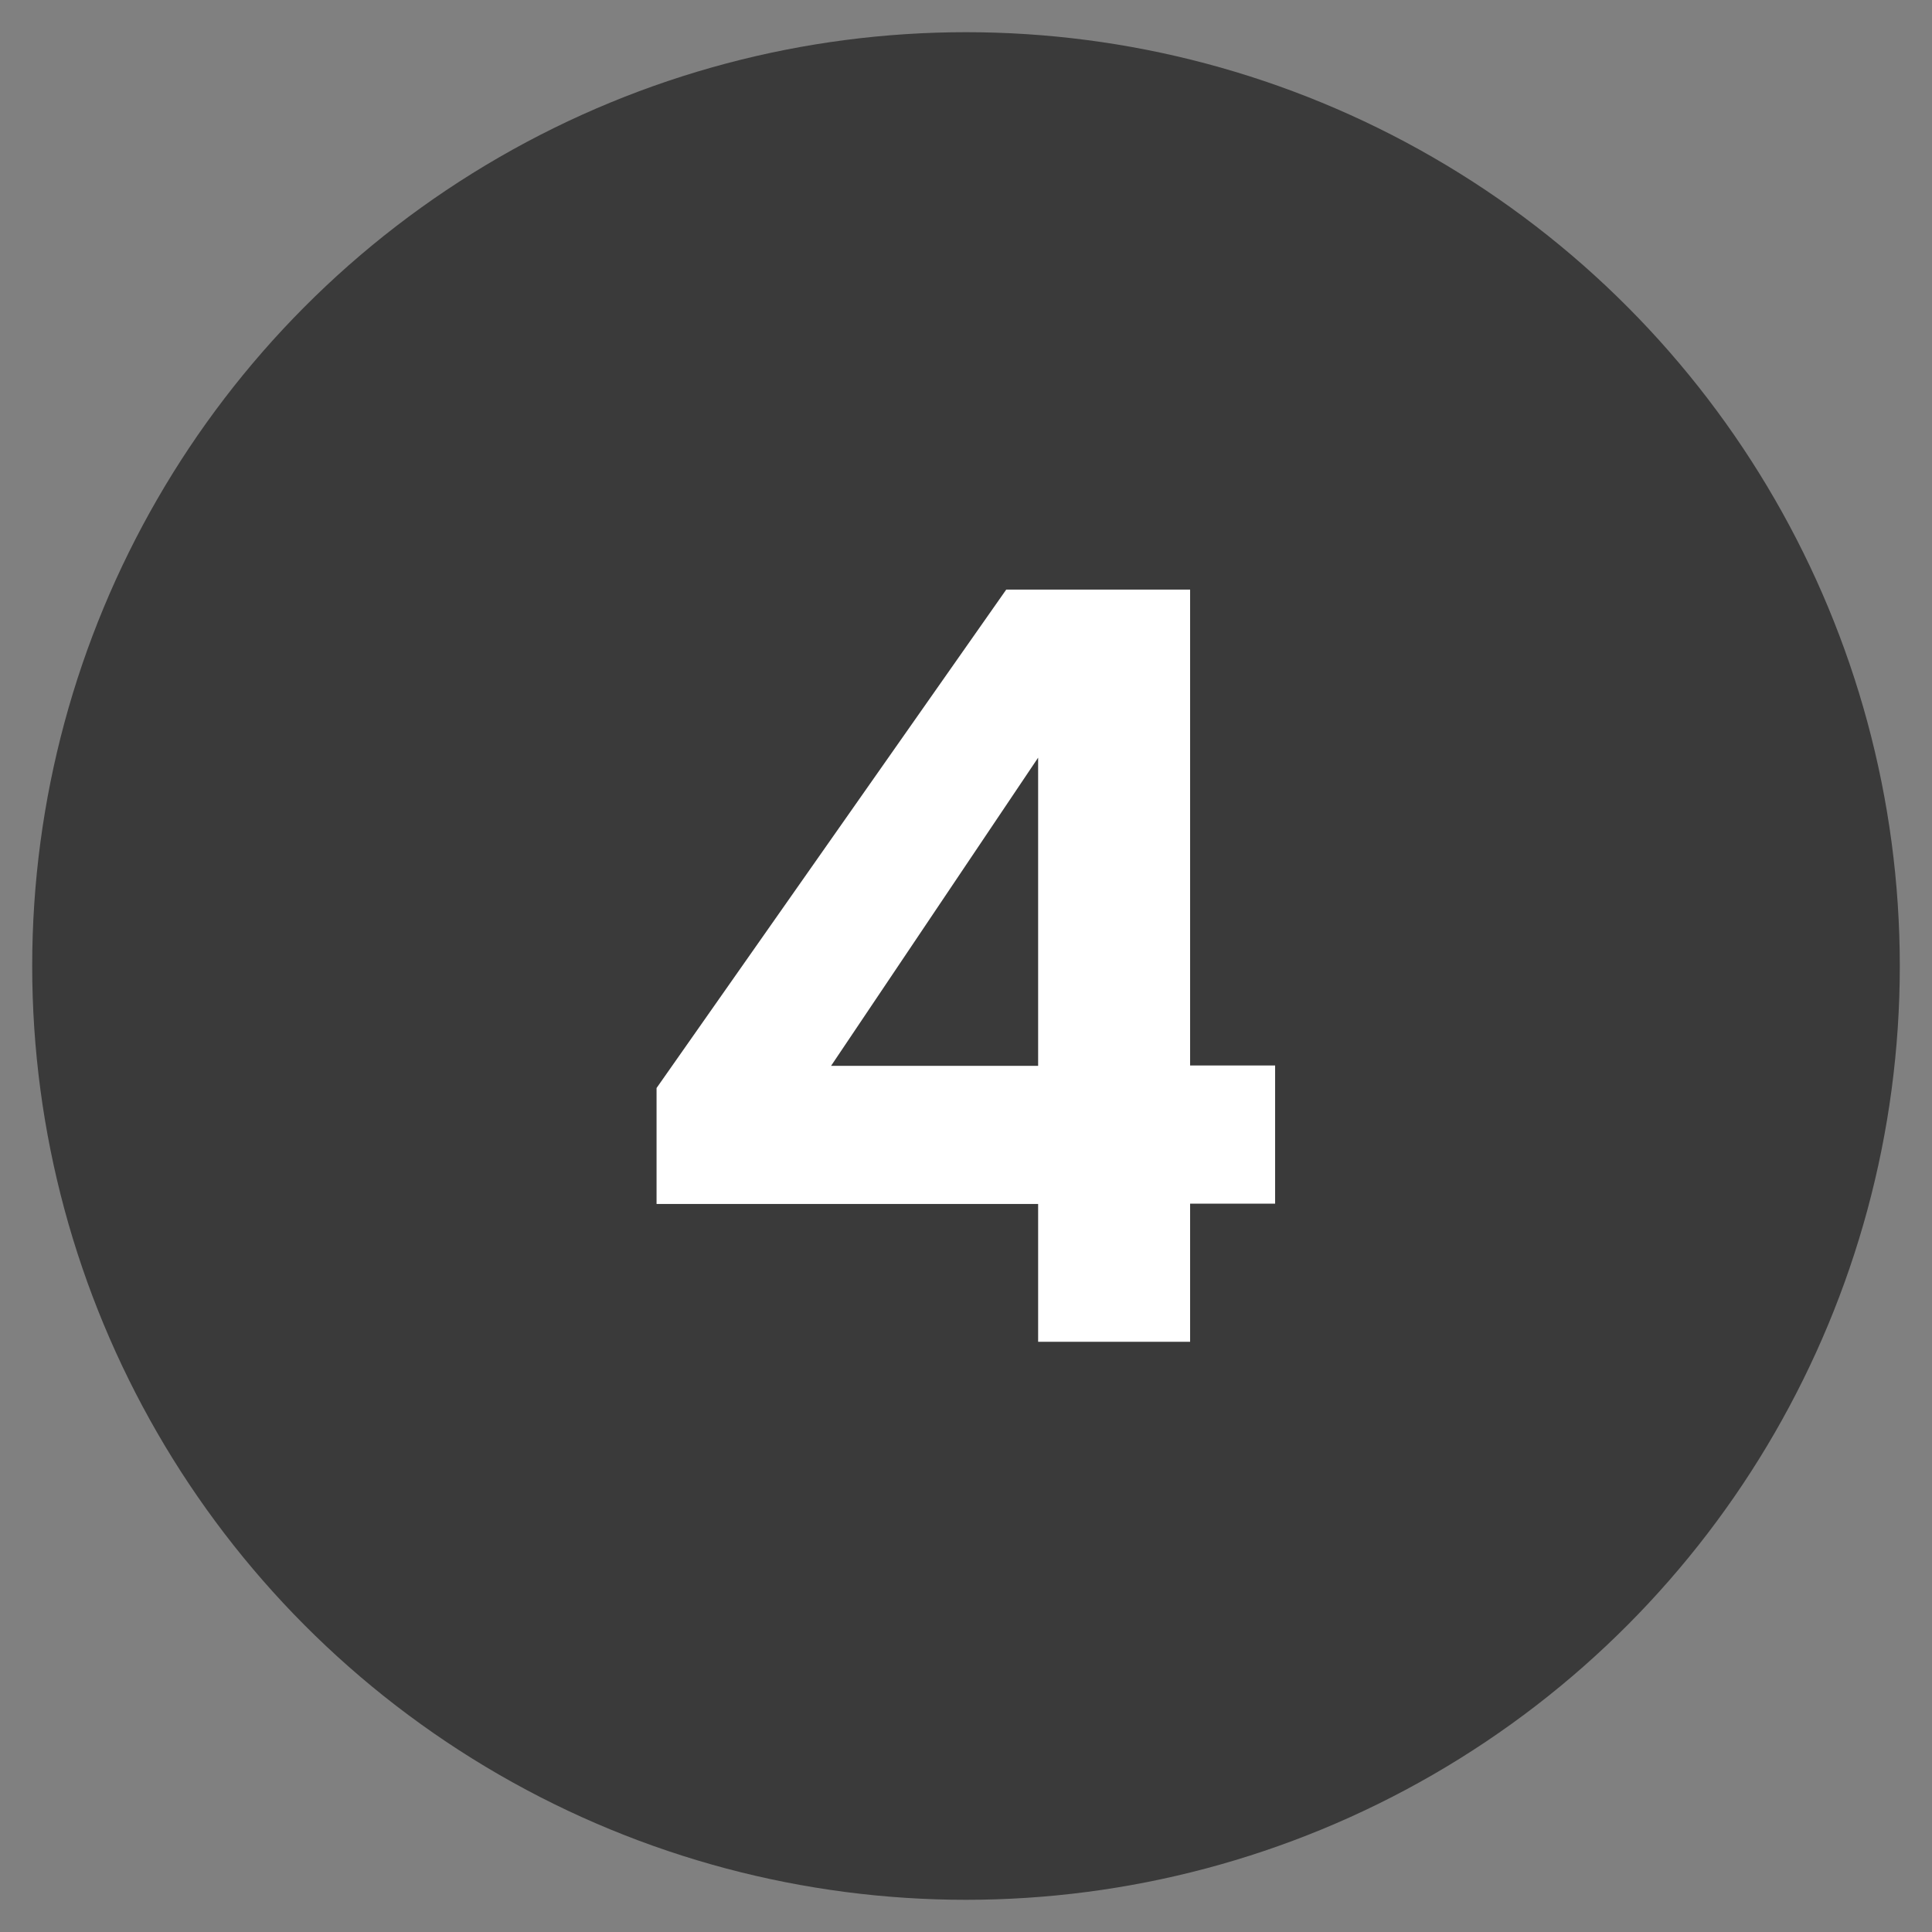 <svg xmlns="http://www.w3.org/2000/svg" id="Ebene_1" viewBox="0 0 60 60"><rect x="0" y="0" width="60" height="60" fill="#808080" stroke="none"/><defs><style>.cls-1{fill:#3a3a3a;}.cls-2{fill:#fff;}</style></defs><circle class="cls-1" cx="30" cy="30" r="29"></circle><path class="cls-2" d="M32.24,41.68v-4.29h-11.85v-3.6l10.86-15.48h5.71v14.78h2.64v4.29h-2.64v4.29h-4.72ZM25.81,33.1h6.43v-9.57l-6.43,9.57Z"></path></svg>